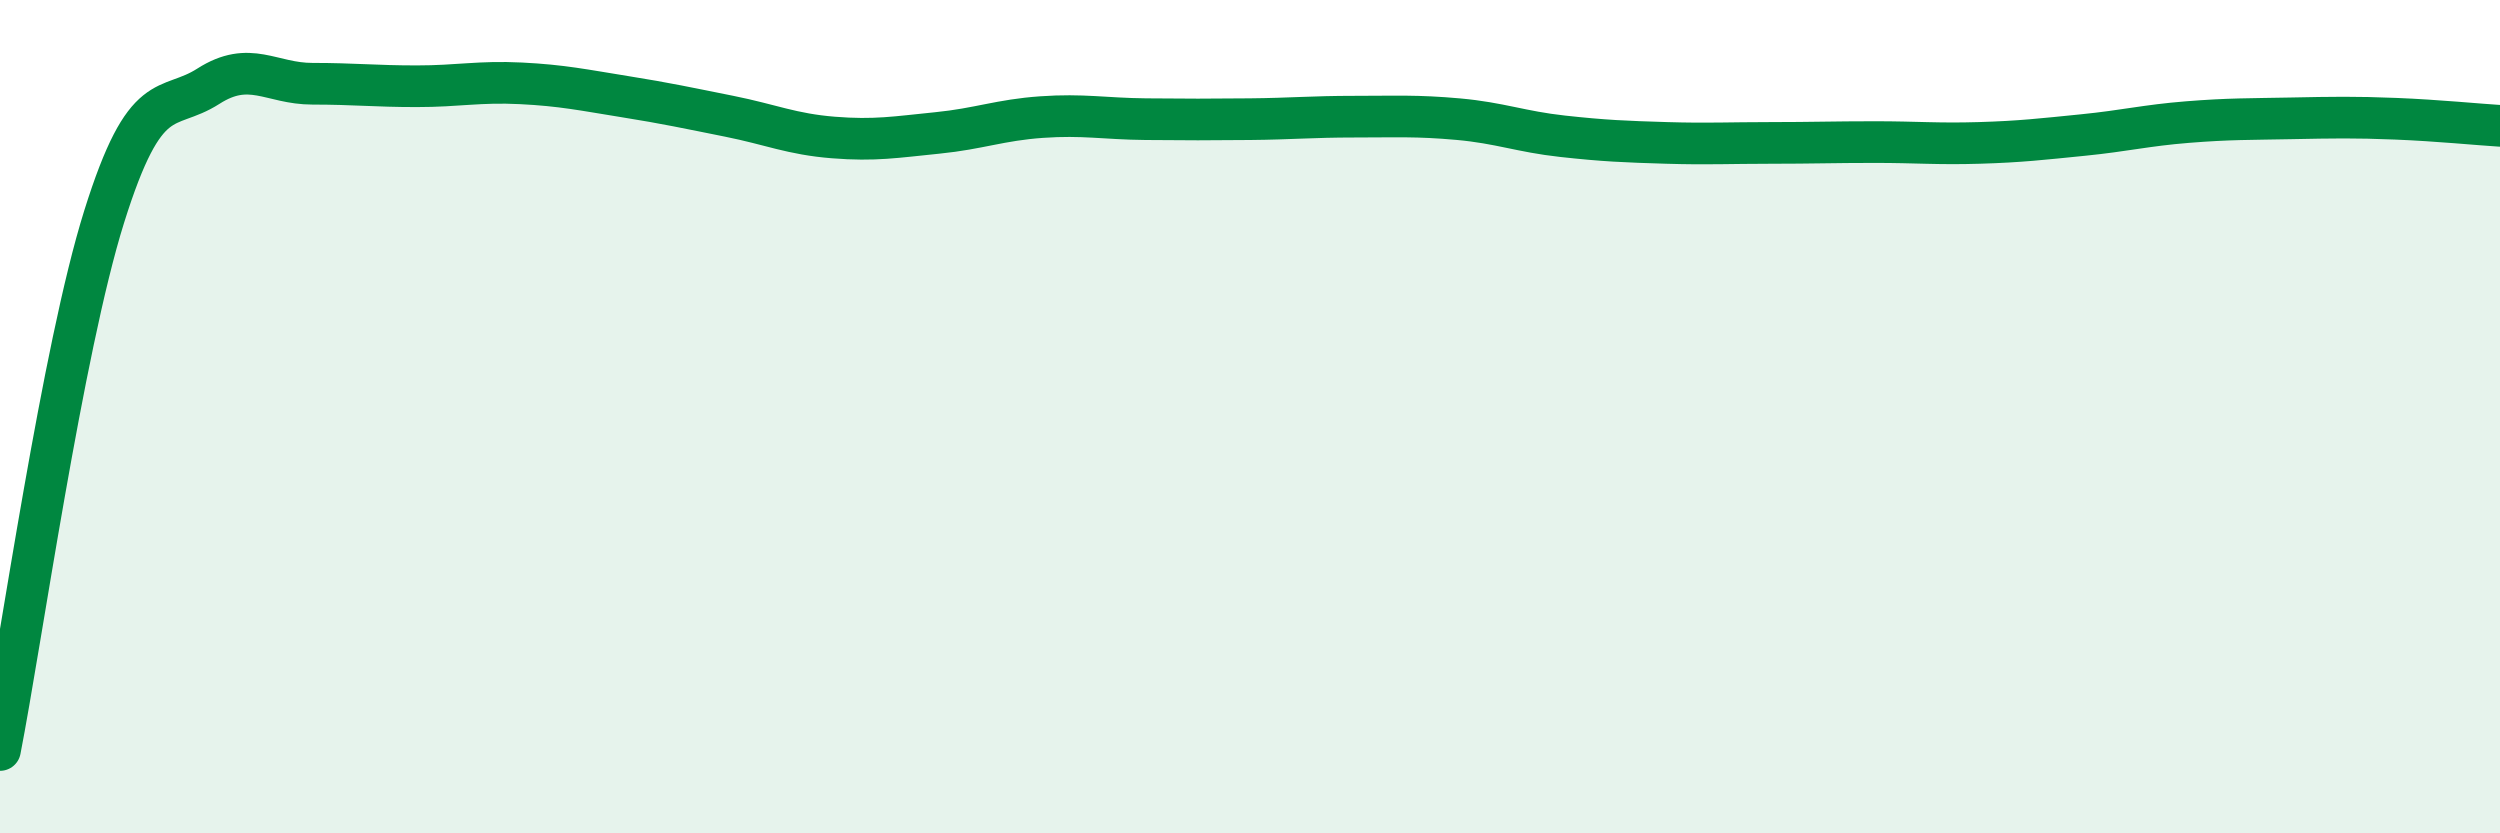 
    <svg width="60" height="20" viewBox="0 0 60 20" xmlns="http://www.w3.org/2000/svg">
      <path
        d="M 0,18 C 0.5,15.44 1.5,8.39 2.5,5.2 C 3.5,2.01 4,2.71 5,2.07 C 6,1.43 6.5,2.01 7.5,2.01 C 8.5,2.01 9,2.07 10,2.07 C 11,2.07 11.5,1.95 12.5,2 C 13.5,2.05 14,2.16 15,2.32 C 16,2.48 16.5,2.59 17.5,2.79 C 18.5,2.99 19,3.22 20,3.3 C 21,3.38 21.5,3.29 22.5,3.19 C 23.5,3.09 24,2.88 25,2.81 C 26,2.74 26.5,2.85 27.5,2.86 C 28.5,2.87 29,2.87 30,2.86 C 31,2.85 31.5,2.8 32.5,2.8 C 33.5,2.8 34,2.77 35,2.86 C 36,2.95 36.5,3.16 37.5,3.27 C 38.5,3.38 39,3.4 40,3.43 C 41,3.46 41.5,3.43 42.5,3.43 C 43.5,3.43 44,3.41 45,3.41 C 46,3.41 46.5,3.46 47.5,3.43 C 48.5,3.4 49,3.34 50,3.24 C 51,3.14 51.5,3.01 52.5,2.93 C 53.5,2.85 54,2.86 55,2.84 C 56,2.82 56.5,2.81 57.5,2.85 C 58.5,2.89 59.5,2.99 60,3.02L60 20L0 20Z"
        fill="#008740"
        opacity="0.1"
        stroke-linecap="round"
        stroke-linejoin="round"
      />
      <path
        d="M 0,18 C 0.5,15.44 1.5,8.39 2.5,5.2 C 3.5,2.01 4,2.71 5,2.07 C 6,1.43 6.5,2.01 7.5,2.01 C 8.5,2.01 9,2.07 10,2.07 C 11,2.07 11.5,1.95 12.5,2 C 13.5,2.05 14,2.16 15,2.32 C 16,2.48 16.5,2.59 17.5,2.79 C 18.5,2.99 19,3.22 20,3.3 C 21,3.38 21.5,3.29 22.5,3.19 C 23.5,3.09 24,2.88 25,2.81 C 26,2.74 26.5,2.85 27.5,2.86 C 28.5,2.87 29,2.87 30,2.86 C 31,2.85 31.5,2.8 32.5,2.8 C 33.5,2.8 34,2.77 35,2.86 C 36,2.95 36.5,3.16 37.5,3.27 C 38.5,3.38 39,3.4 40,3.43 C 41,3.46 41.5,3.43 42.5,3.43 C 43.5,3.43 44,3.41 45,3.41 C 46,3.41 46.5,3.46 47.5,3.43 C 48.5,3.4 49,3.34 50,3.24 C 51,3.14 51.5,3.01 52.5,2.93 C 53.5,2.85 54,2.86 55,2.84 C 56,2.82 56.5,2.81 57.5,2.85 C 58.5,2.89 59.5,2.99 60,3.02"
        stroke="#008740"
        stroke-width="1"
        fill="none"
        stroke-linecap="round"
        stroke-linejoin="round"
      />
    </svg>
  
